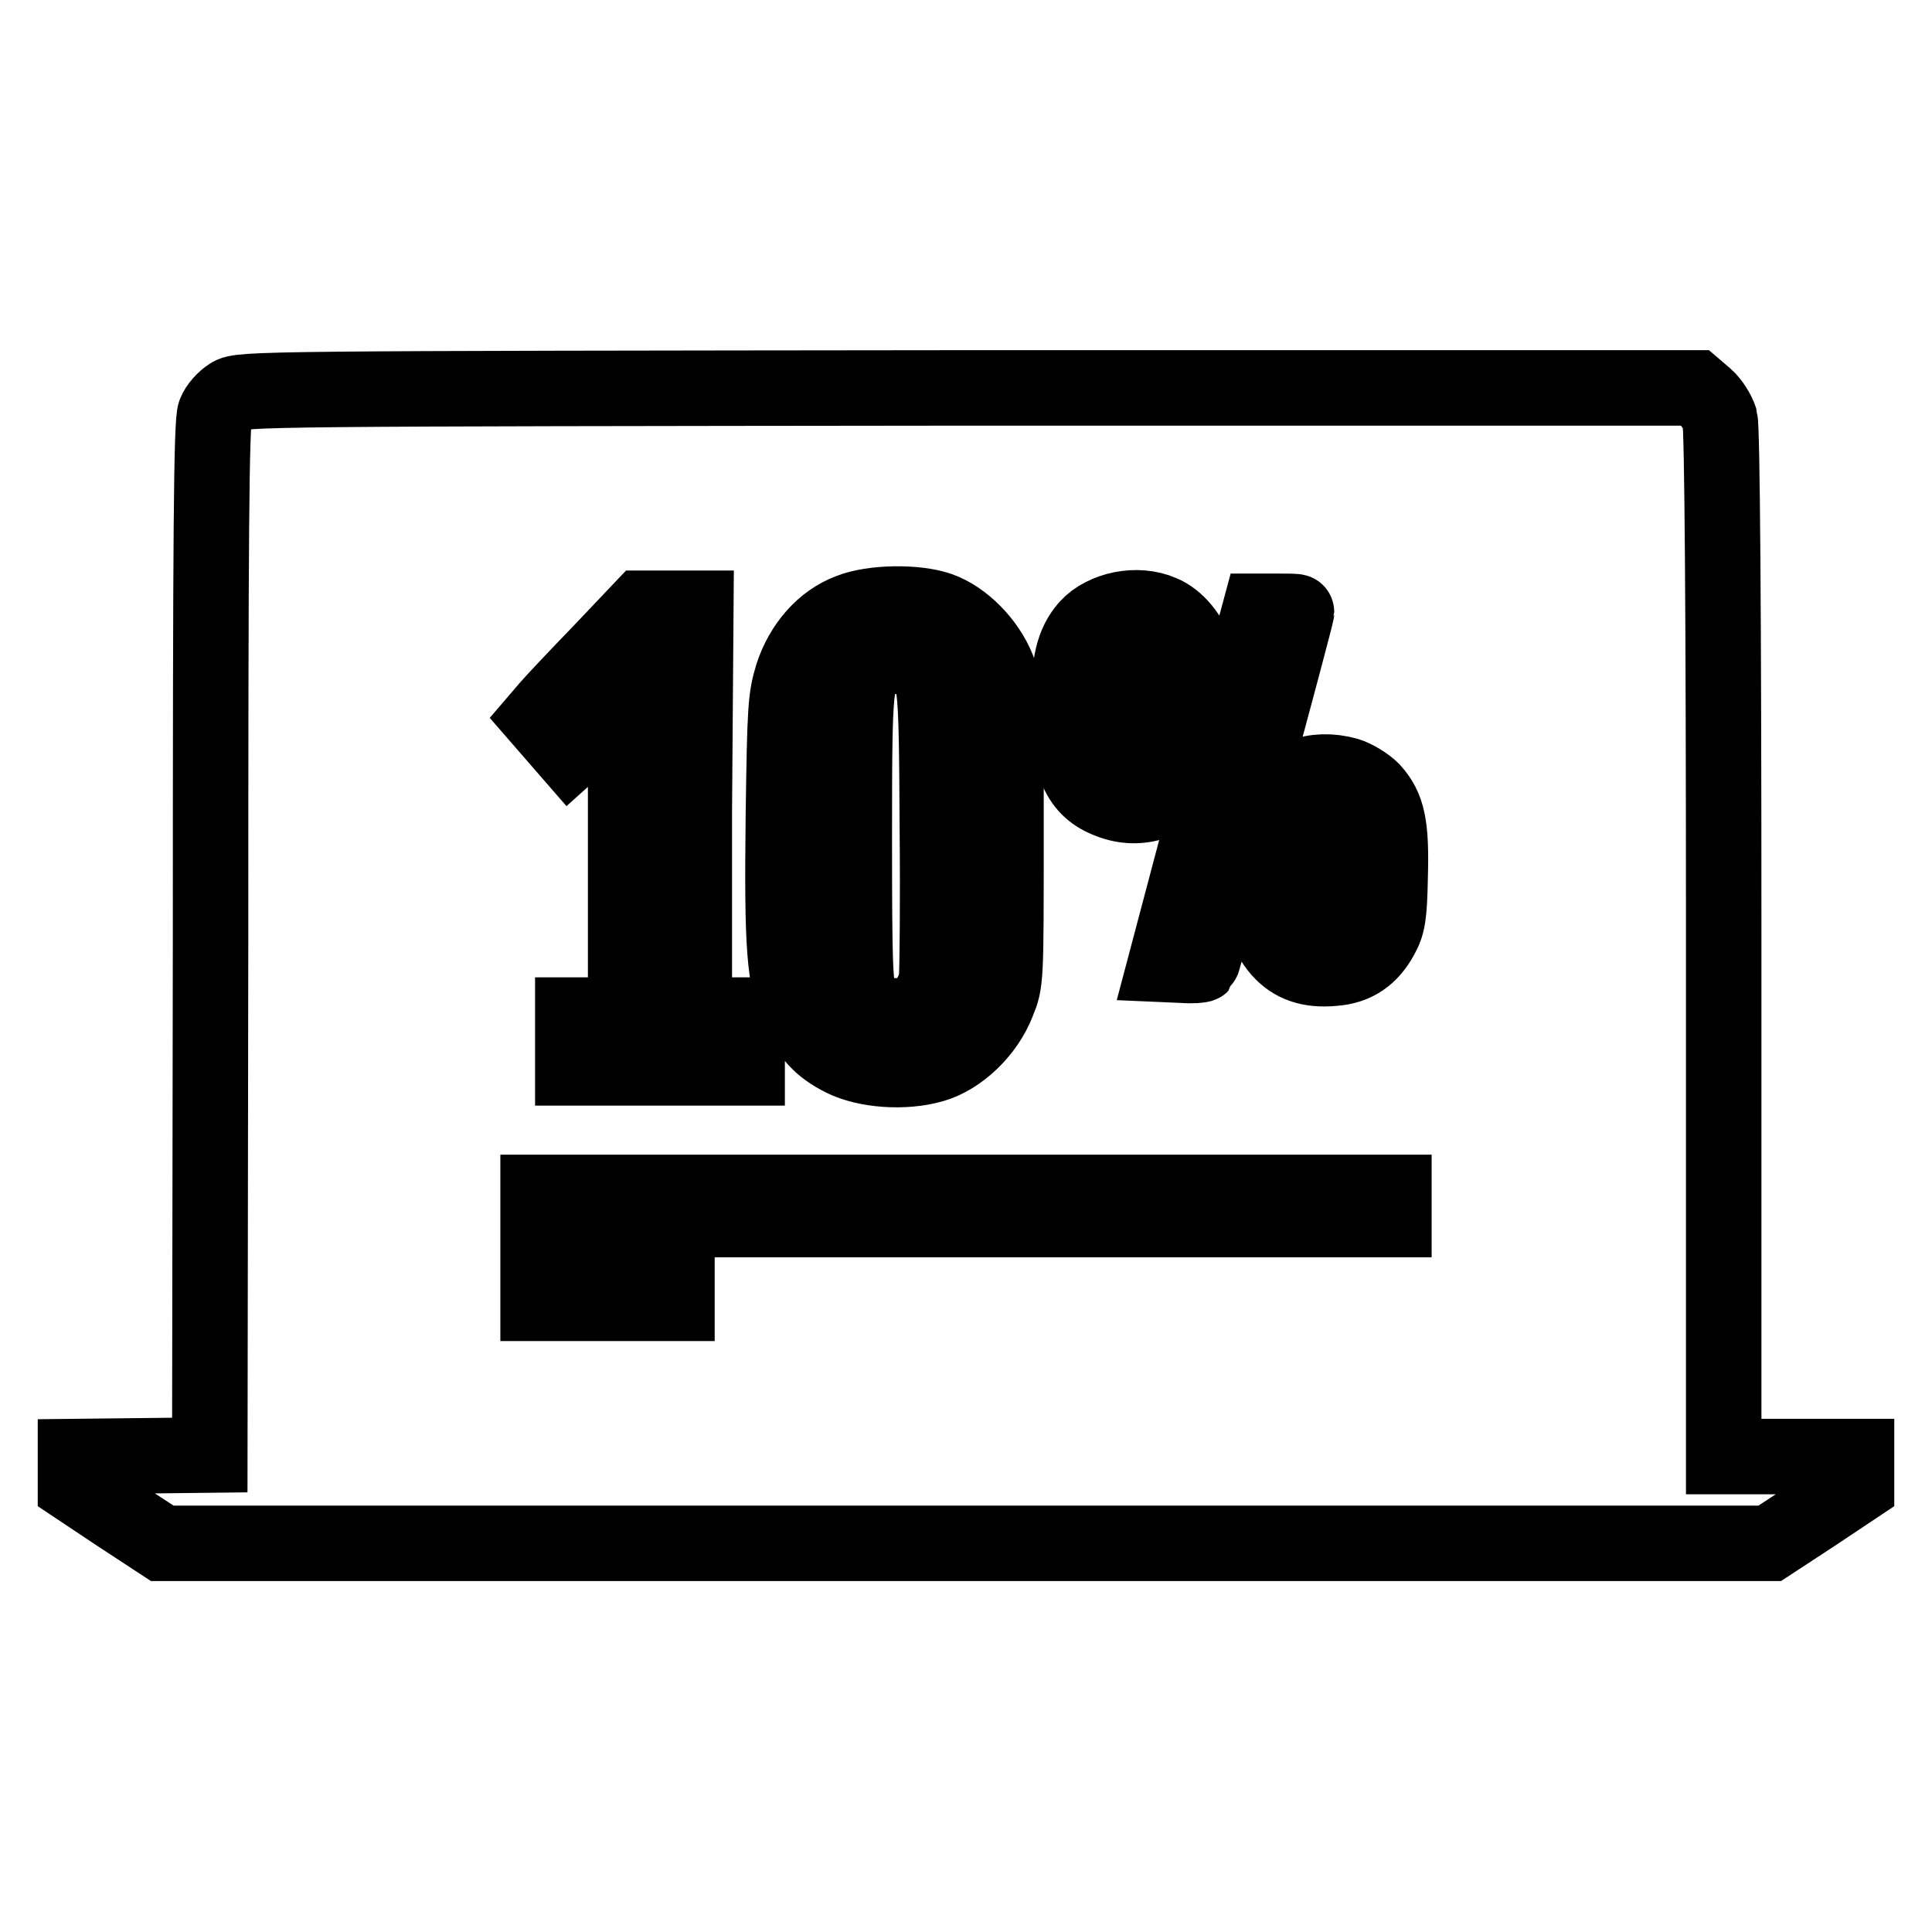 <?xml version="1.0" encoding="utf-8"?>
<!-- Svg Vector Icons : http://www.onlinewebfonts.com/icon -->
<!DOCTYPE svg PUBLIC "-//W3C//DTD SVG 1.1//EN" "http://www.w3.org/Graphics/SVG/1.1/DTD/svg11.dtd">
<svg version="1.1" xmlns="http://www.w3.org/2000/svg" xmlns:xlink="http://www.w3.org/1999/xlink" x="0px" y="0px" viewBox="0 0 256 256" enable-background="new 0 0 256 256" xml:space="preserve">
<g><g><g><path stroke-width="10" fill-opacity="0" stroke="#000000"  d="M30.5,52.4c-0.8,0.5-1.7,1.5-2,2.3c-0.5,1.1-0.6,16.3-0.6,69.7l-0.1,68.4l-8.8,0.1L10,193v2l0,1.9l5.7,3.8l5.8,3.8H128h106.5l5.8-3.8l5.7-3.8l0-2V193h-8.8h-8.8v-67.9c0-44.8-0.2-68.4-0.5-69.6c-0.3-0.9-1.1-2.2-1.9-2.9l-1.4-1.2h-96.4C34.8,51.5,31.8,51.5,30.5,52.4z M124.5,80.8c3.1,1.1,6.3,4.3,7.7,7.8c1.1,2.8,1.1,2.8,1.1,22.1s0,19.4-1.1,22.1c-1.5,3.9-5.1,7.3-8.6,8.3c-3.8,1.1-8.9,0.7-11.9-0.8c-3-1.5-4.5-3.2-5.9-6.4c-1.9-4.1-2.2-8.4-2-25.6c0.2-14.7,0.3-15.8,1.2-18.8c1.3-4,4.1-7.2,7.6-8.5C115.6,79.8,121.4,79.7,124.5,80.8z M92,107.5v27h3.5H99v3.5v3.5H87.4H75.9v-3.5v-3.5h3.5h3.5v-20.8V92.8l-1.7,1.6c-1,0.9-2.6,2.4-3.7,3.5l-2,1.8l-2-2.3l-2-2.3l1.2-1.4c0.6-0.7,3.7-4,6.8-7.2l5.6-5.9l3.6,0l3.5,0L92,107.5L92,107.5z M153.9,81.2c2,0.8,3.9,3.1,4.5,5.4c0.3,1.2,0.4,4.4,0.3,8c-0.1,5.3-0.3,6.2-1.3,8c-2.1,3.6-6.4,5.1-10.4,3.5c-4-1.5-5.5-4.8-5.4-12.4c0-5.9,0.6-8.4,2.5-10.6C146.3,80.7,150.7,79.8,153.9,81.2z M171.8,81.1c0,0.5-12.4,46.5-12.6,46.7c-0.1,0.1-1.2,0.2-2.5,0.1l-2.3-0.1l6.2-23.4l6.3-23.4h2.4C170.7,81,171.8,81,171.8,81.1z M178.5,102.7c1,0.3,2.5,1.2,3.3,2c2.1,2.3,2.6,4.7,2.4,11.6c-0.1,5-0.3,6.2-1.2,7.8c-1.4,2.6-3.4,4-6.3,4.2c-3.2,0.3-5.4-0.5-7.1-2.4c-2-2.3-2.4-4.6-2.3-11.5c0.1-5,0.3-6.4,1.1-7.8C170.3,103,174.1,101.5,178.5,102.7z M184.7,159.8v1.8H128H71.3v-1.8V158H128h56.7V159.8z M89.7,170.9v1.8h-9.2h-9.2v-1.8V169h9.2h9.2V170.9z"/><path stroke-width="10" fill-opacity="0" stroke="#000000"  d="M115.6,87.7c-2.3,1.6-2.4,2.4-2.4,23.3c0,16.5,0.1,19.6,0.7,20.9c0.9,1.9,2.6,2.8,5.2,2.7c1.7,0,2.3-0.3,3.4-1.5c0.8-0.9,1.4-2.2,1.6-3.4c0.1-1.1,0.2-10.3,0.1-20.4c-0.1-20-0.2-20.4-2.7-21.7C119.8,86.7,116.9,86.8,115.6,87.7z"/><path stroke-width="10" fill-opacity="0" stroke="#000000"  d="M148.7,85.5c-1.1,0.8-1.1,1.2-1.2,7.5c-0.1,8,0.2,8.9,2.9,8.9c2.6,0,3-1,3-8.7c0-6.1,0-6.4-1.2-7.5C150.9,84.4,150.1,84.4,148.7,85.5z"/><path stroke-width="10" fill-opacity="0" stroke="#000000"  d="M173.6,107.5c-0.5,0.6-0.7,2.6-0.8,7.6c-0.1,6.8-0.1,6.9,1,8c1.5,1.5,2.7,1.5,3.9,0c0.9-1.1,1-1.8,1-7.5c0-7.4-0.4-8.5-2.8-8.7C174.8,106.8,174,107,173.6,107.5z"/></g></g></g>
</svg>